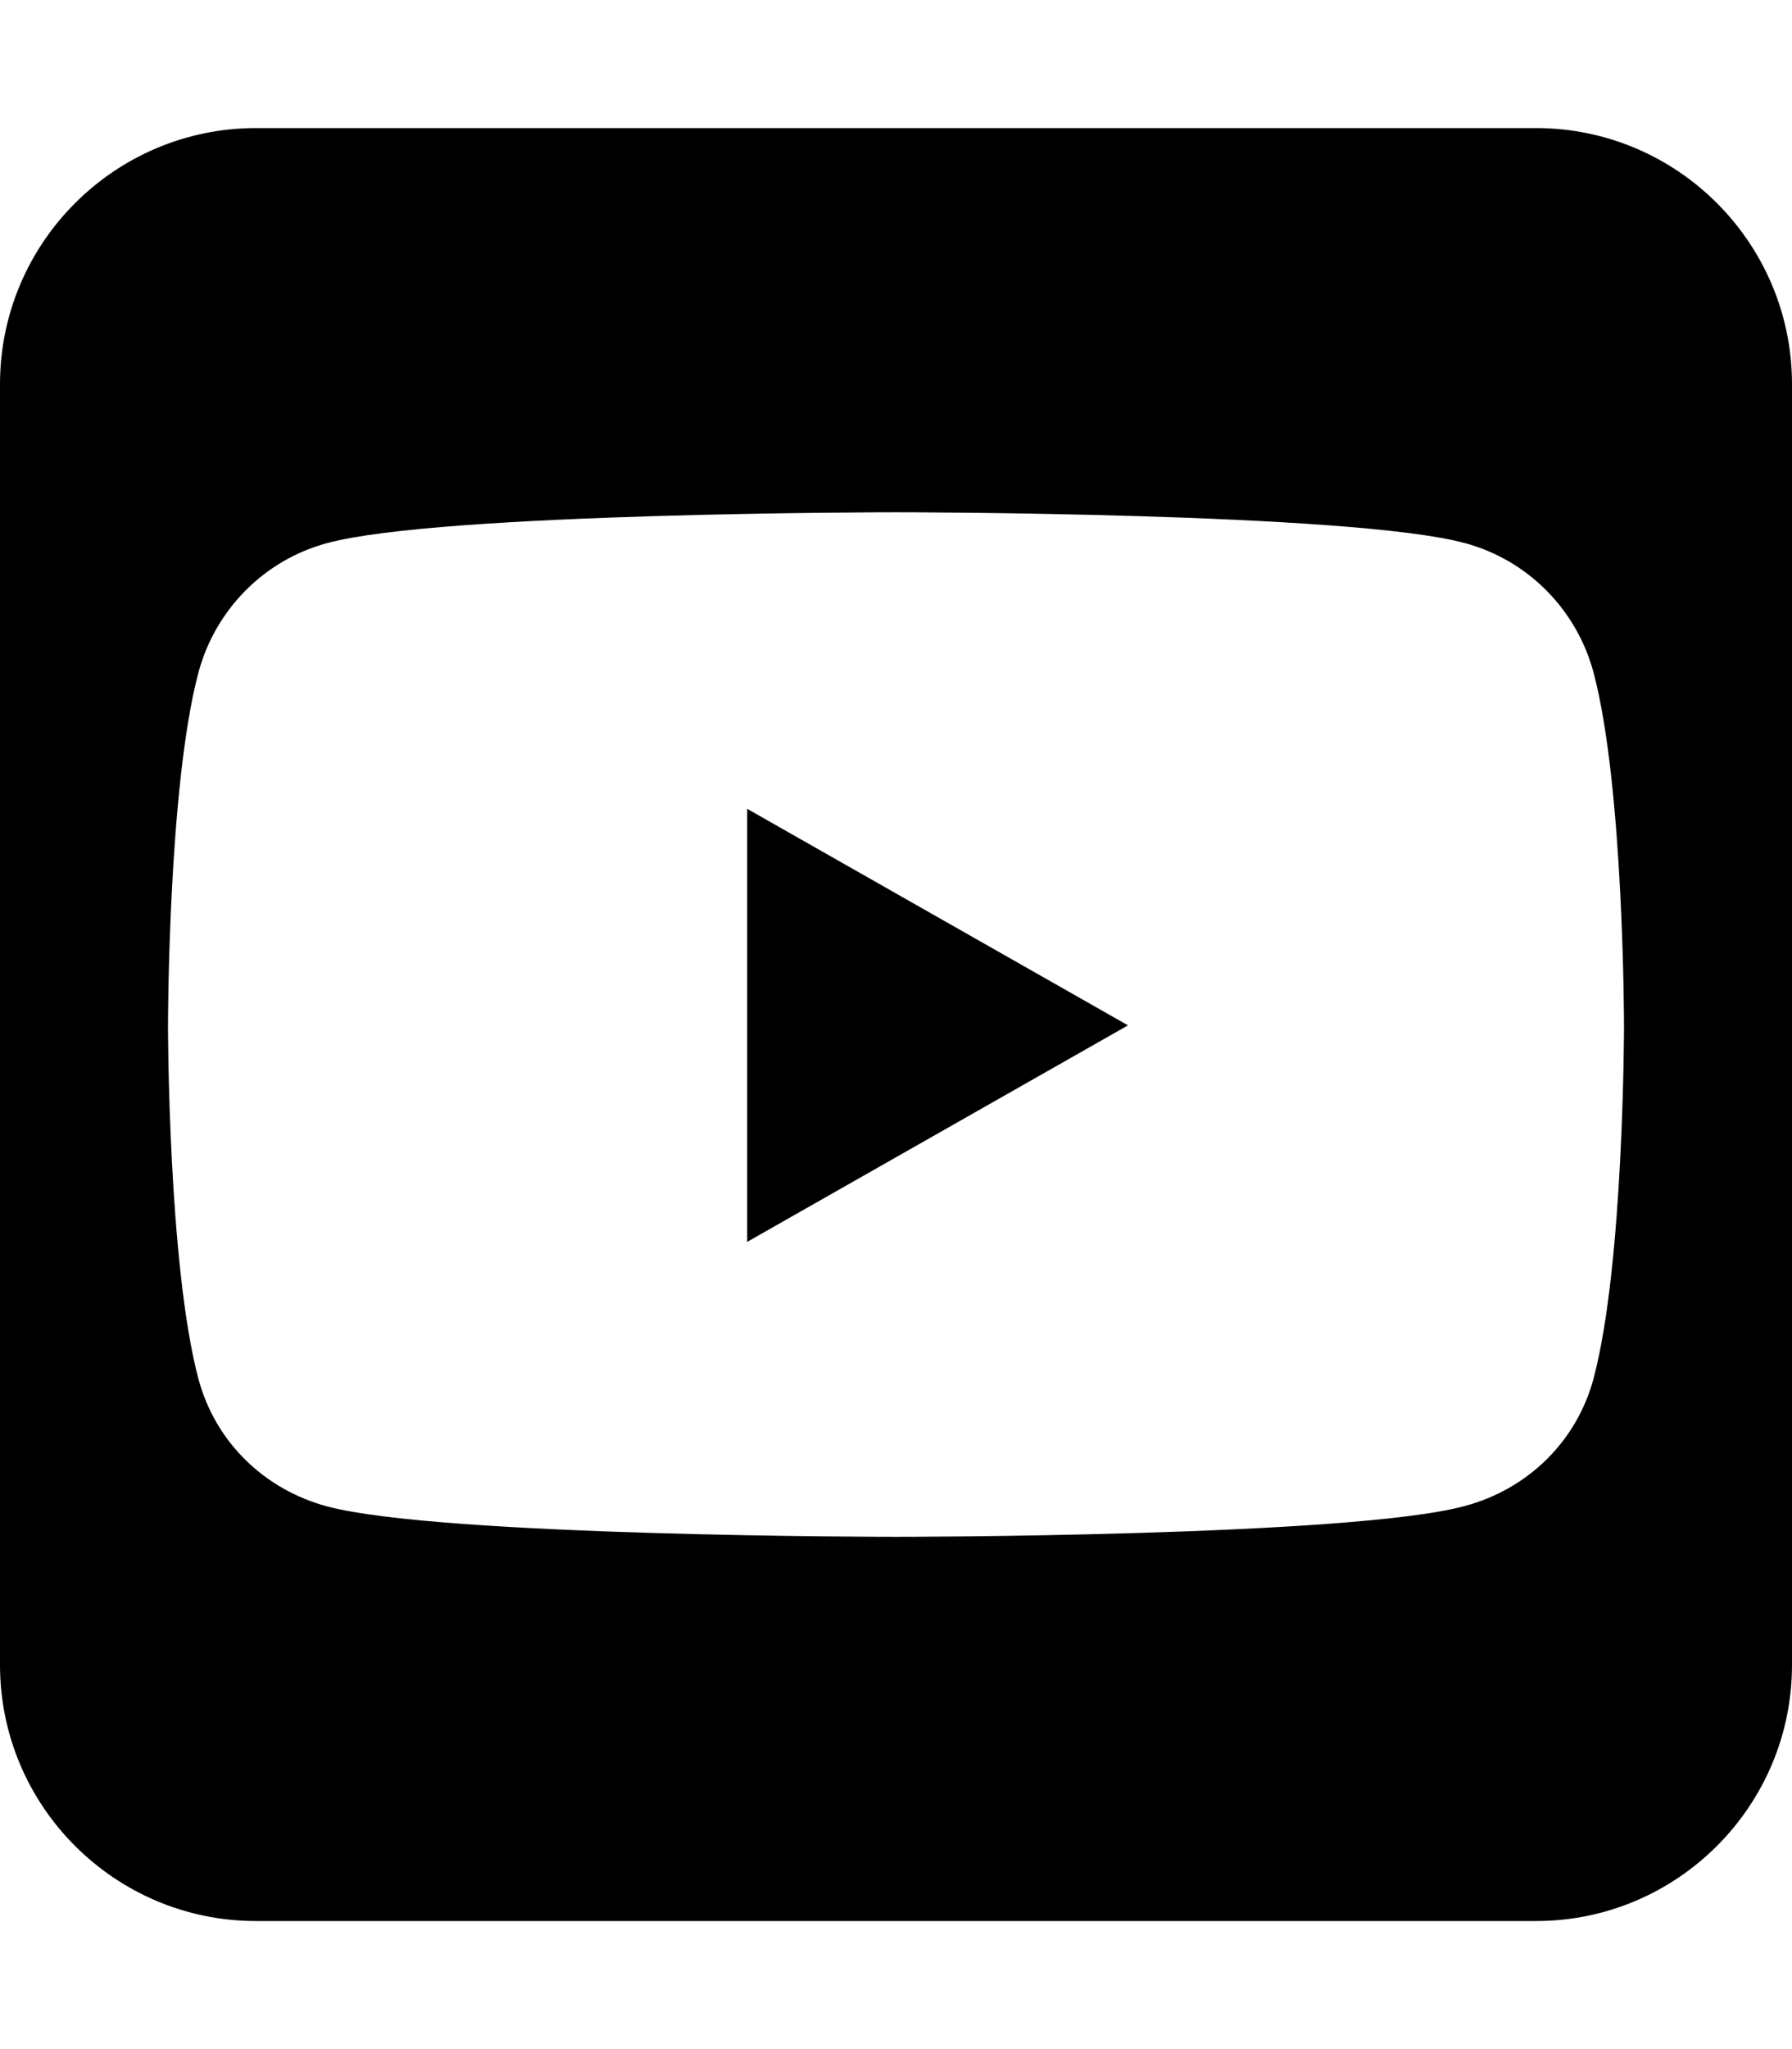 <svg xmlns="http://www.w3.org/2000/svg" viewBox="0 0 448 512"><!--! Font Awesome Free 7.1.0 by @fontawesome - https://fontawesome.com License - https://fontawesome.com/license/free (Icons: CC BY 4.0, Fonts: SIL OFL 1.1, Code: MIT License) Copyright 2025 Fonticons, Inc. --><path fill="currentColor" d="M282 256.2l-95.2-54.1 0 108.2 95.2-54.1zM384 32L64 32C28.7 32 0 60.7 0 96L0 416c0 35.3 28.7 64 64 64l320 0c35.3 0 64-28.7 64-64l0-320c0-35.3-28.7-64-64-64zm14.4 136.1c7.6 28.6 7.6 88.2 7.6 88.2s0 59.6-7.6 88.1c-4.2 15.8-16.5 27.7-32.2 31.9-28.3 7.7-142.2 7.7-142.2 7.7s-113.9 0-142.2-7.6c-15.7-4.2-28-16.1-32.2-31.9-7.6-28.6-7.6-88.2-7.6-88.2s0-59.7 7.6-88.2c4.2-15.8 16.5-28.2 32.2-32.4 28.3-7.7 142.2-7.7 142.2-7.7s113.9 0 142.2 7.7c15.7 4.2 28 16.6 32.2 32.4z"/></svg>
